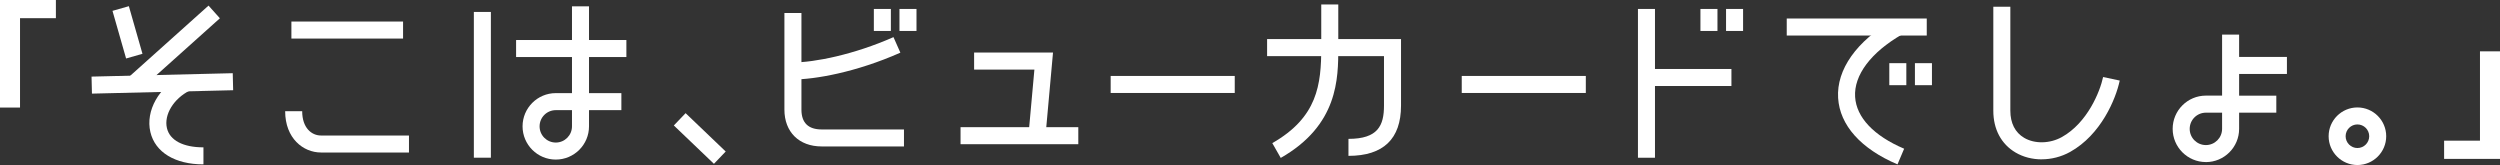 <?xml version="1.0" encoding="UTF-8"?><svg id="_レイヤー_2" xmlns="http://www.w3.org/2000/svg" viewBox="0 0 692.94 45.74"><rect x="0" y="0" width="692.94" height="45.74" fill="#333333" stroke="none"/><defs><style>.cls-1{fill:#fff;}</style></defs><g id="text"><path class="cls-1" d="M15.49,0v5.04H5.55v24.77H0V0h15.49Z"/><path class="cls-1" d="M677.45,44.03v-5.04h9.94V14.23h5.55v29.81h-15.49Z"/><rect class="cls-1" x="32.97" y="2.1" width="4.72" height="13.73" transform="translate(-1.1 10.05) rotate(-15.95)"/><rect class="cls-1" x="32.86" y="11.09" width="30.39" height="4.72" transform="translate(3.29 35.5) rotate(-41.86)"/><rect class="cls-1" x="25.42" y="20.76" width="39.15" height="4.72" transform="translate(-.54 1.09) rotate(-1.38)"/><path class="cls-1" d="M56.39,45.56c-7.89,0-13.39-3.35-14.71-8.96-1.38-5.89,2.35-12.51,8.86-15.75l2.1,4.22c-4.51,2.24-7.25,6.73-6.37,10.45.79,3.38,4.48,5.32,10.12,5.32v4.72Z"/><rect class="cls-1" x="80.77" y="5.97" width="30.95" height="4.72"/><path class="cls-1" d="M113.36,42.27h-24.38c-4.94,0-9.94-3.93-9.94-11.45h4.72c0,4.65,2.62,6.74,5.22,6.74h24.38v4.72Z"/><rect class="cls-1" x="131.34" y="3.31" width="4.72" height="40.4"/><rect class="cls-1" x="143.05" y="11.09" width="30.57" height="4.72"/><path class="cls-1" d="M154.05,44.23c-5.08,0-9.21-4.13-9.21-9.21s4.13-9.21,9.21-9.21h4.49V1.76h4.72v24.05h8.97v4.72h-8.97v4.49c0,5.08-4.13,9.21-9.21,9.21ZM154.05,30.53c-2.48,0-4.49,2.01-4.49,4.49s2.01,4.49,4.49,4.49,4.49-2.01,4.49-4.49v-4.49h-4.49Z"/><path class="cls-1" d="M611.42,44.92c-5.08,0-9.21-4.13-9.21-9.21s4.13-9.21,9.21-9.21h4.49V9.59h4.72v16.92h10.31v4.72h-10.31v4.49c0,5.08-4.13,9.21-9.21,9.21ZM611.42,31.23c-2.48,0-4.49,2.01-4.49,4.49s2.01,4.49,4.49,4.49,4.49-2.01,4.49-4.49v-4.49h-4.49Z"/><rect class="cls-1" x="191.6" y="30.7" width="4.72" height="15.38" transform="translate(32.18 152.06) rotate(-46.29)"/><path class="cls-1" d="M250.55,40.59h-22.8c-6.28,0-10.33-4.01-10.33-10.21V3.6h4.72v26.79c0,3.64,1.89,5.49,5.62,5.49h22.8v4.72Z"/><path class="cls-1" d="M219.77,22.03v-4.72c5.98,0,16.92-2.17,27.88-7.02l1.91,4.31c-12.38,5.48-23.78,7.43-29.79,7.43Z"/><rect class="cls-1" x="242.21" y="2.48" width="4.72" height="6.1"/><rect class="cls-1" x="249.31" y="2.48" width="4.72" height="6.1"/><rect class="cls-1" x="523.67" y="17.51" width="4.72" height="6.1"/><rect class="cls-1" x="530.77" y="17.51" width="4.72" height="6.1"/><rect class="cls-1" x="471.32" y="2.48" width="4.72" height="6.1"/><rect class="cls-1" x="478.42" y="2.48" width="4.72" height="6.1"/><polygon class="cls-1" points="289.77 37.82 285.07 37.4 286.71 19.29 270 19.29 270 14.57 291.87 14.57 289.77 37.82"/><rect class="cls-1" x="266.24" y="35.25" width="32.64" height="4.72"/><rect class="cls-1" x="307.85" y="21.05" width="34.39" height="4.72"/><rect class="cls-1" x="405.16" y="21.05" width="34.39" height="4.72"/><path class="cls-1" d="M373.76,43.21v-4.72c8.18,0,9.85-3.69,9.85-9.23v-13.71h-32.4v-4.72h37.12v18.43c0,9.25-4.9,13.94-14.57,13.94Z"/><path class="cls-1" d="M354.99,43.77l-2.34-4.1c12.55-7.16,13.57-16.23,13.57-26.48V1.23h4.72v11.96c0,8.55,0,21.48-15.95,30.58Z"/><rect class="cls-1" x="454" y="2.48" width="4.72" height="41.24"/><rect class="cls-1" x="456.36" y="19.12" width="23.55" height="4.72"/><rect class="cls-1" x="495.24" y="5.13" width="38.81" height="4.72"/><path class="cls-1" d="M525.94,45.56c-10.15-4.31-16-10.85-16.46-18.41-.48-7.88,5.12-15.78,15.36-21.69l2.36,4.08c-8.64,4.98-13.38,11.3-13.01,17.32.35,5.68,5.17,10.78,13.59,14.36l-1.84,4.34Z"/><path class="cls-1" d="M565.9,44.17c-2.57,0-5.09-.63-7.23-1.89-3.98-2.34-6.17-6.45-6.17-11.59V1.87h4.72v28.82c0,3.44,1.33,6.05,3.84,7.52,2.92,1.72,7.12,1.63,10.44-.22,7.09-3.95,10.58-12.61,11.43-16.64l4.61.98c-1.08,5.11-5.19,15.02-13.75,19.78-2.46,1.37-5.21,2.05-7.89,2.05Z"/><rect class="cls-1" x="618.27" y="15.78" width="15.61" height="4.72"/><path class="cls-1" d="M653.42,45.74c-4.4,0-7.98-3.58-7.98-7.98s3.58-7.98,7.98-7.98,7.98,3.58,7.98,7.98-3.58,7.98-7.98,7.98ZM653.42,34.49c-1.8,0-3.27,1.47-3.27,3.27s1.47,3.27,3.27,3.27,3.27-1.47,3.27-3.27-1.47-3.27-3.27-3.27Z"/></g></svg>